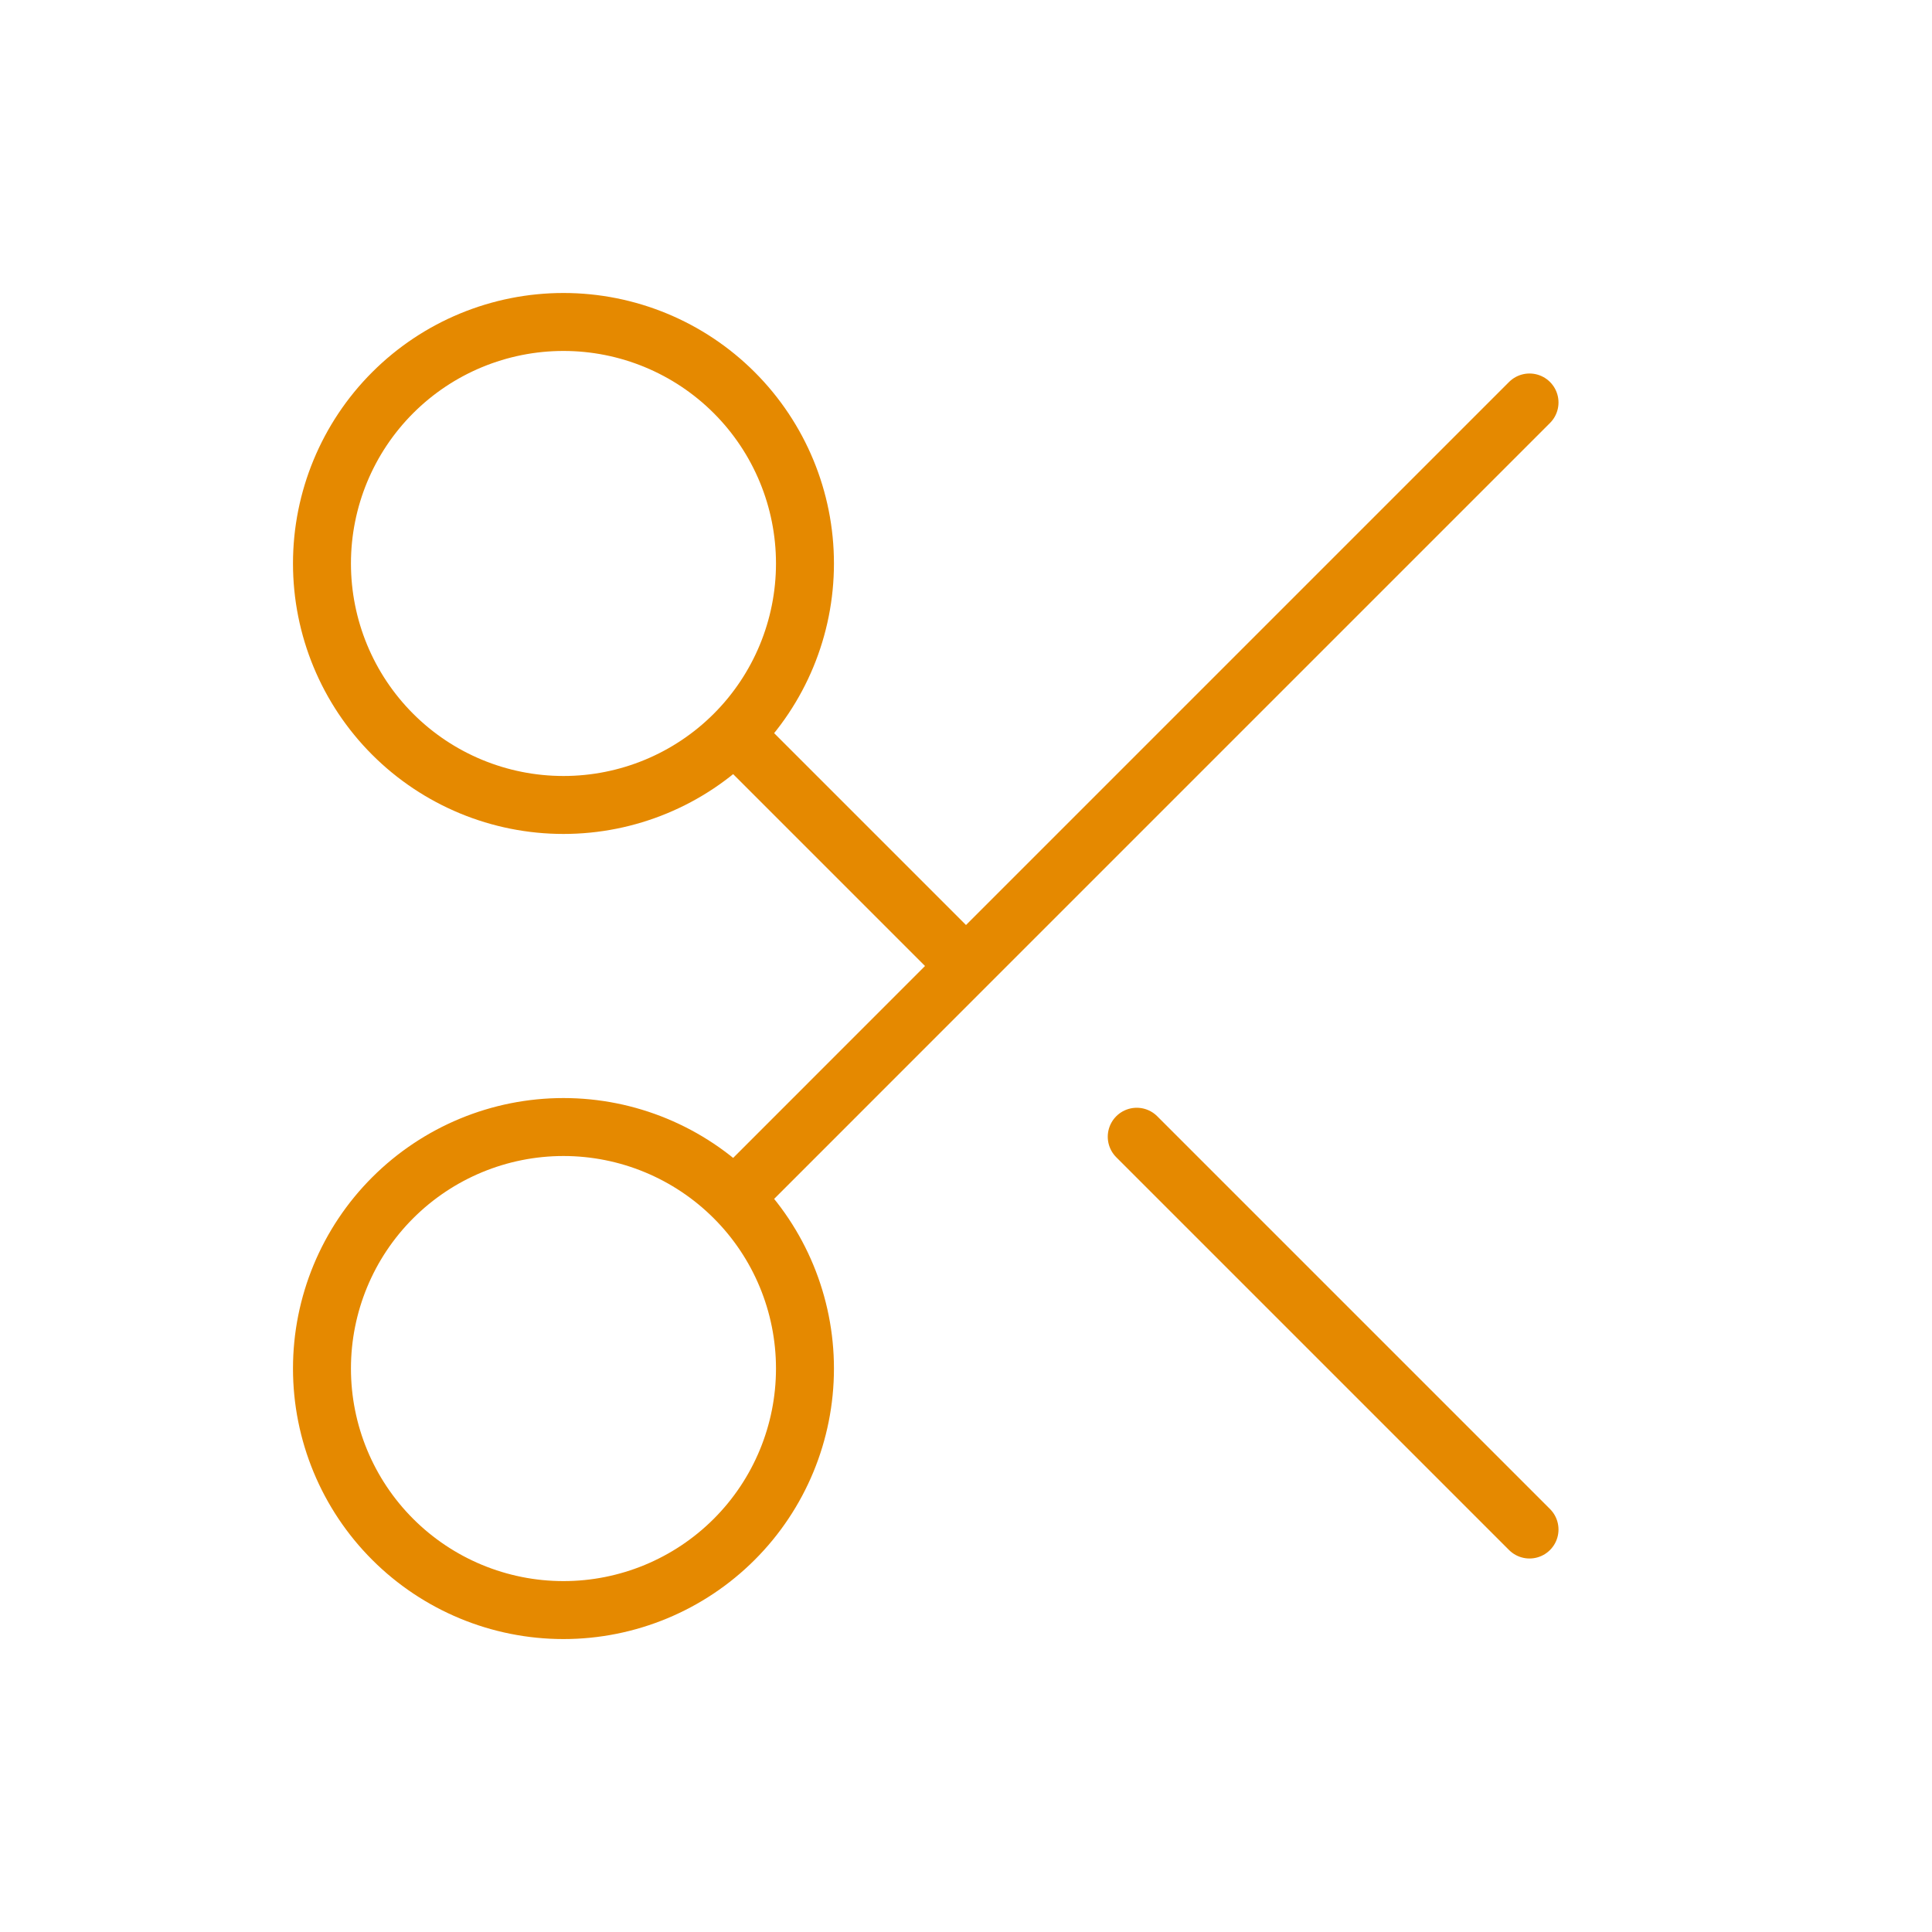 <?xml version="1.0" encoding="UTF-8"?> <svg xmlns="http://www.w3.org/2000/svg" width="40" height="40" viewBox="0 0 40 40" fill="none"><path d="M23.535 23.535L31.667 31.667M20 20L31.667 8.333M20 20L15.202 24.799M20 20L15.202 15.202M15.202 24.799C14.264 23.861 12.992 23.334 11.666 23.334C10.34 23.334 9.068 23.861 8.13 24.799C7.192 25.736 6.666 27.008 6.666 28.334C6.666 29.66 7.192 30.932 8.13 31.87C9.068 32.808 10.34 33.335 11.666 33.335C12.992 33.335 14.264 32.808 15.202 31.87C16.14 30.932 16.666 29.66 16.666 28.334C16.666 27.008 16.14 25.736 15.202 24.799ZM15.202 15.202C16.14 14.264 16.666 12.992 16.666 11.666C16.666 10.34 16.14 9.068 15.202 8.13C14.264 7.192 12.992 6.666 11.666 6.666C10.34 6.666 9.068 7.192 8.13 8.13C7.192 9.068 6.666 10.34 6.666 11.666C6.666 12.992 7.192 14.264 8.13 15.202C9.068 16.14 10.34 16.666 11.666 16.666C12.992 16.666 14.264 16.14 15.202 15.202Z" stroke="#E58900" stroke-width="1.2" stroke-linecap="round" stroke-linejoin="round"></path></svg> 
